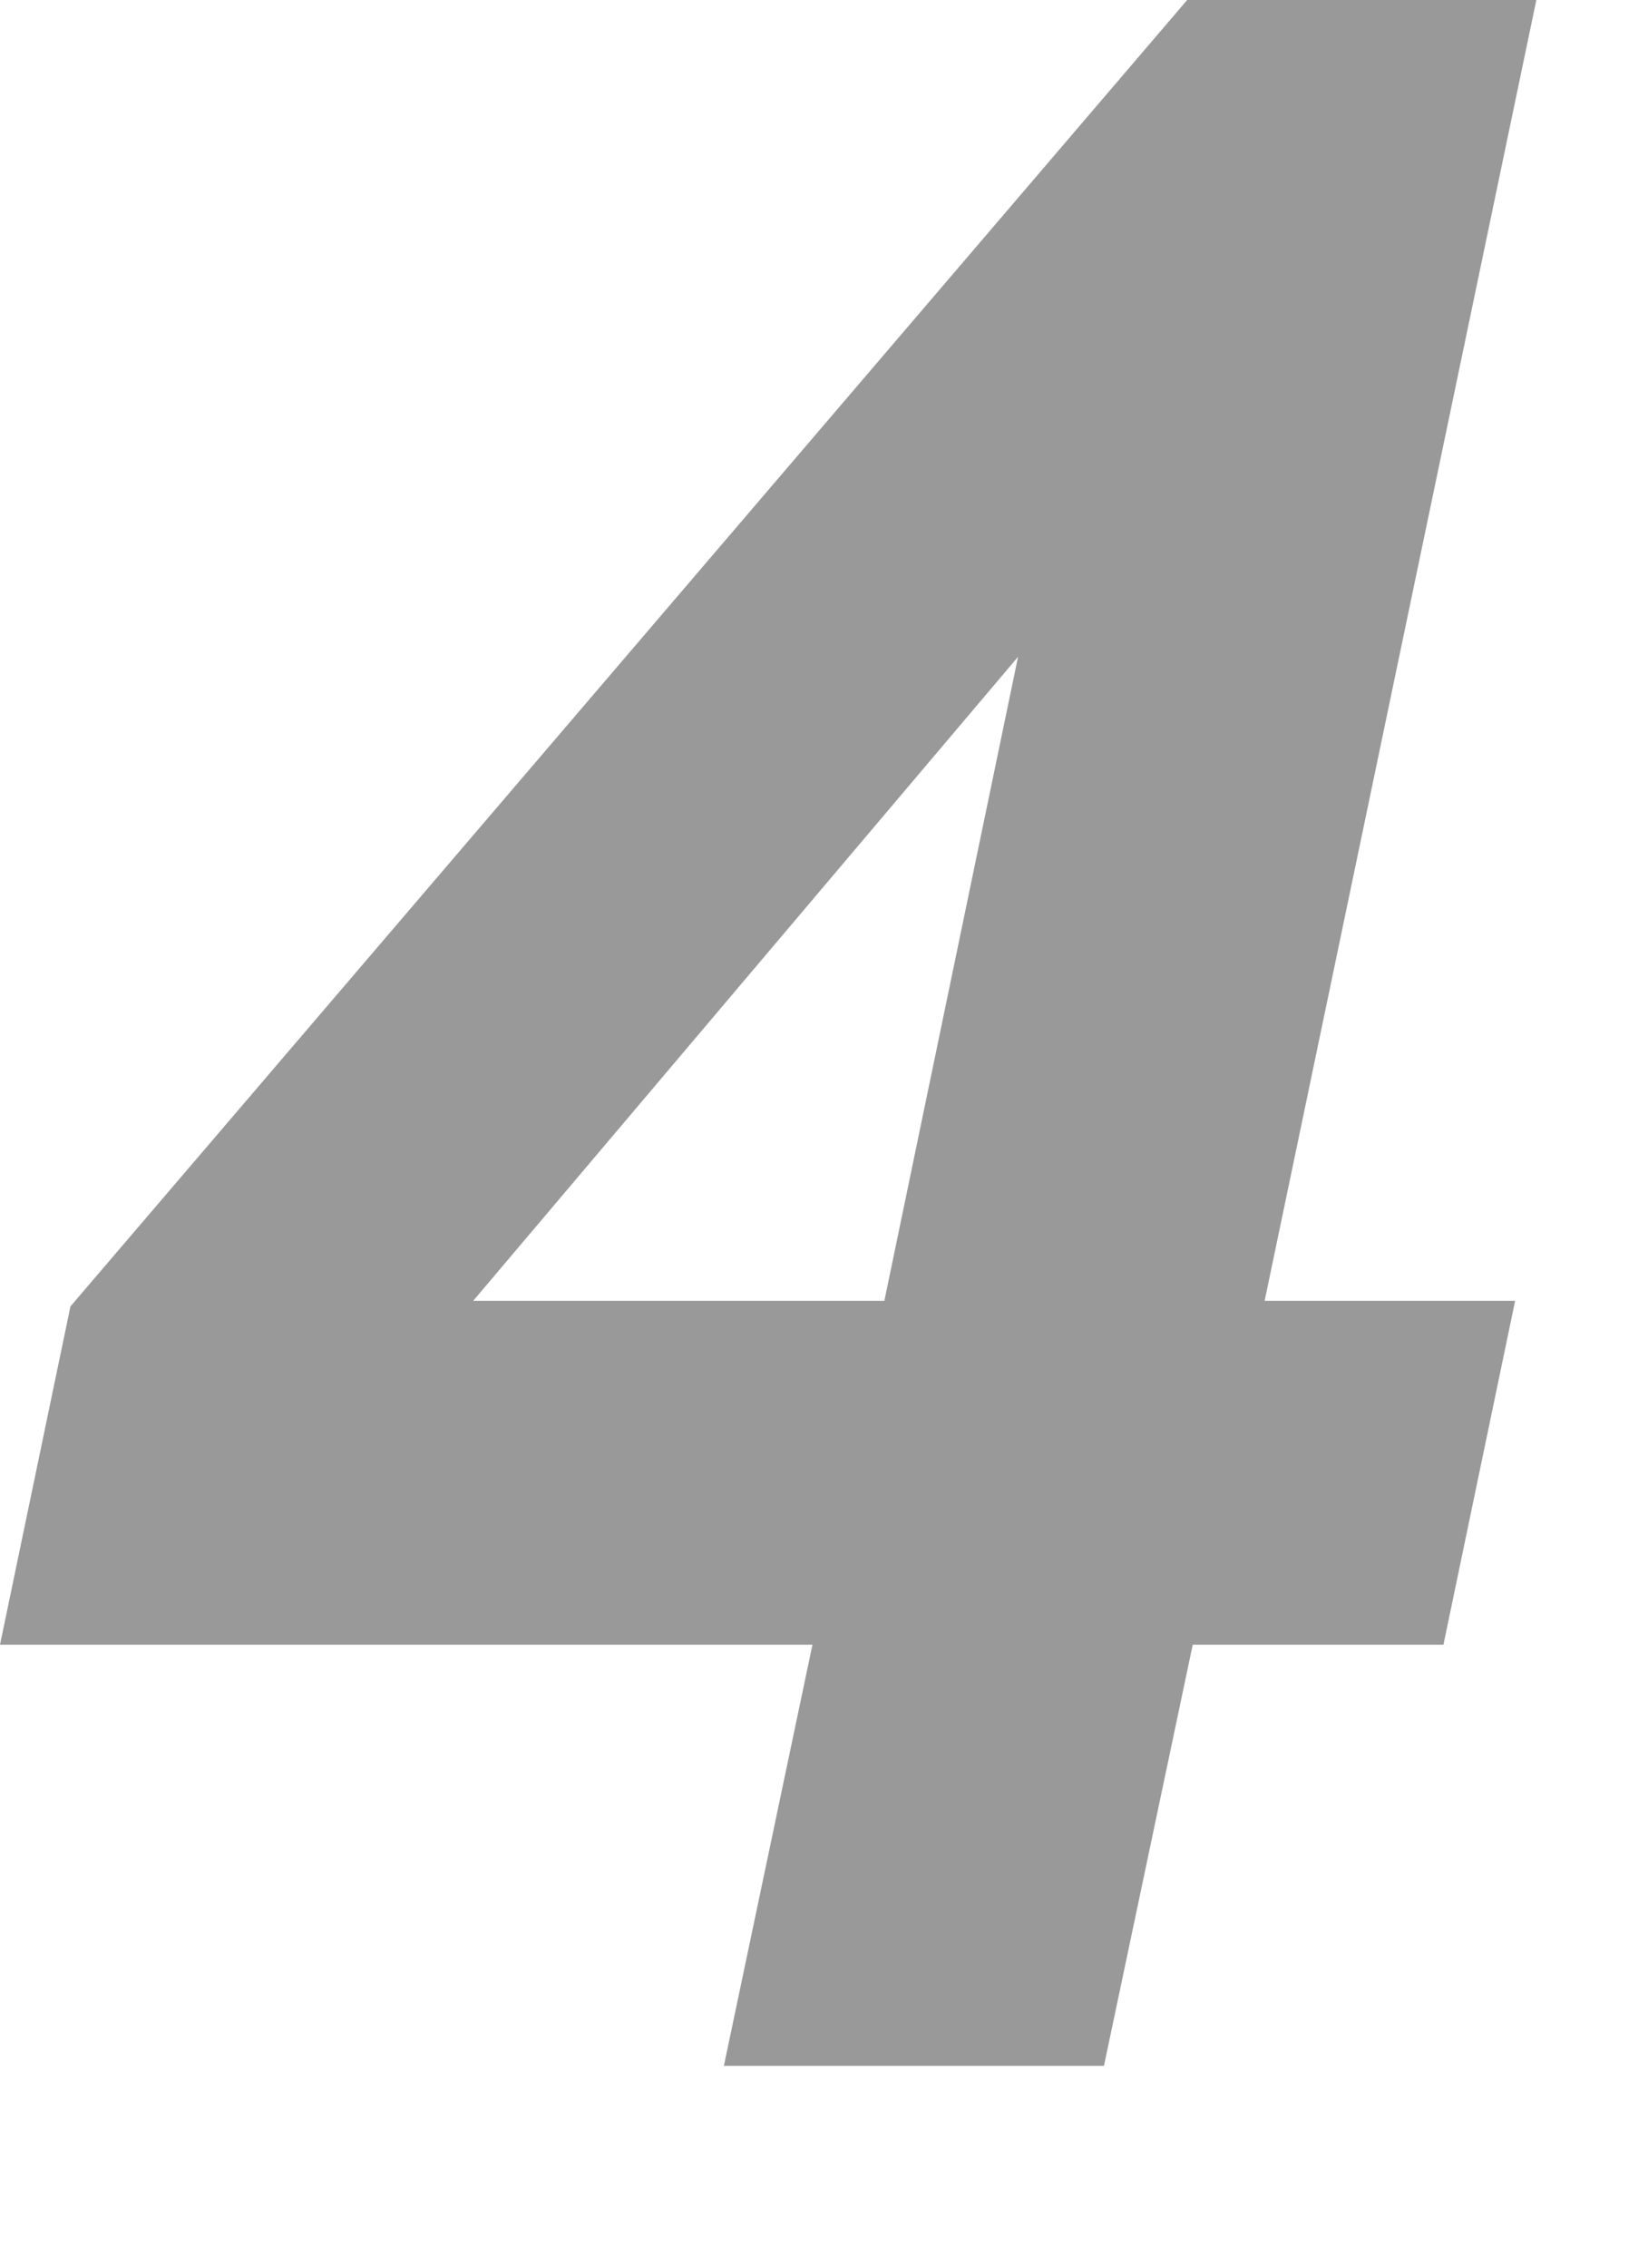 <?xml version="1.0" encoding="UTF-8"?>
<svg width="8px" height="11px" viewBox="0 0 8 11" version="1.1" xmlns="http://www.w3.org/2000/svg"
     xmlns:xlink="http://www.w3.org/1999/xlink">
  <title>4</title>
  <g stroke="none" stroke-width="1" fill="none" fill-rule="evenodd">
    <path
      d="M5.359,10.021 L5.79,7.978 L7.007,7.978 L7.355,6.31 L6.139,6.31 L7.458,0 L5.763,0 L0.342,6.337 L0,7.978 L3.944,7.978 L3.514,10.021 L5.359,10.021 Z M4.293,6.31 L2.297,6.31 L4.942,3.186 L4.293,6.31 Z"
      id="4" fill="#999999" fill-rule="nonzero"></path>
  </g>
</svg>
